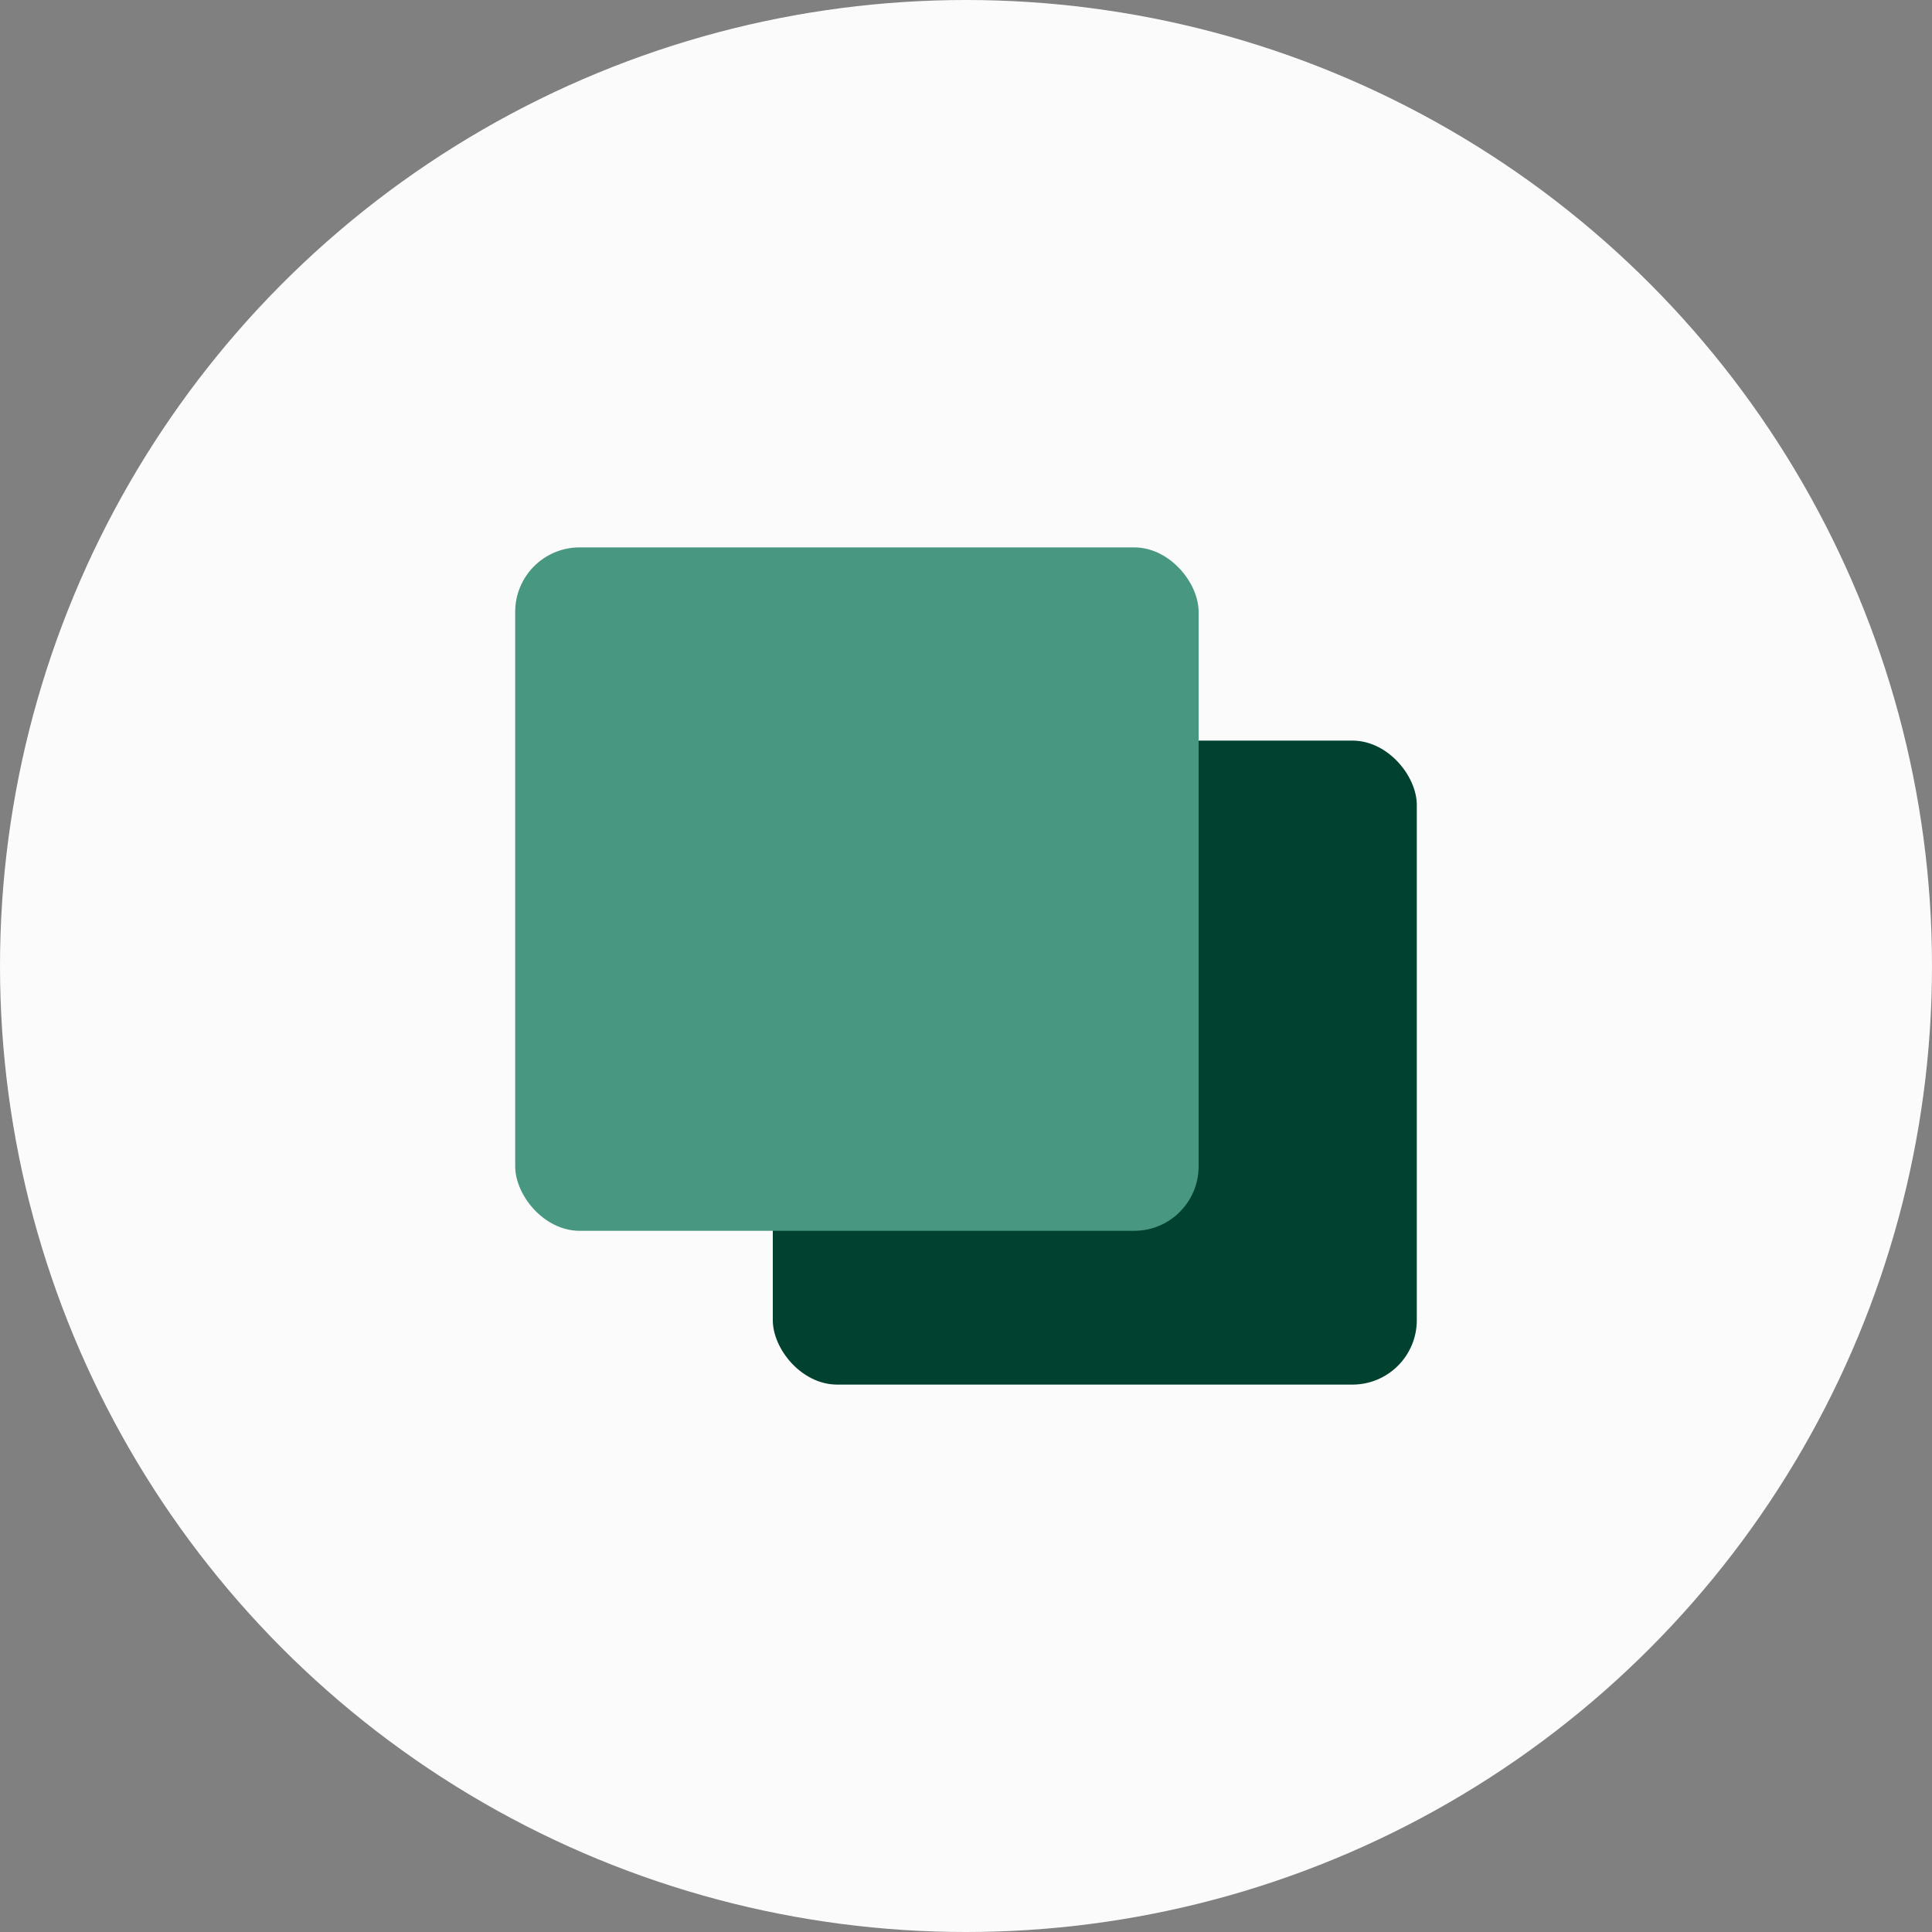 <svg width="60" height="60" viewBox="0 0 60 60" fill="none" xmlns="http://www.w3.org/2000/svg">
<rect x="0" y="0" width="60" height="60" fill="#808080" stroke="none"/>
<circle cx="30" cy="30" r="30" fill="#FBFBFB"/>
<rect x="24" y="23" width="20" height="20" rx="2" fill="#004130"/>
<rect x="16" y="17" width="21.224" height="21.224" rx="2" fill="#489781"/>
</svg>
